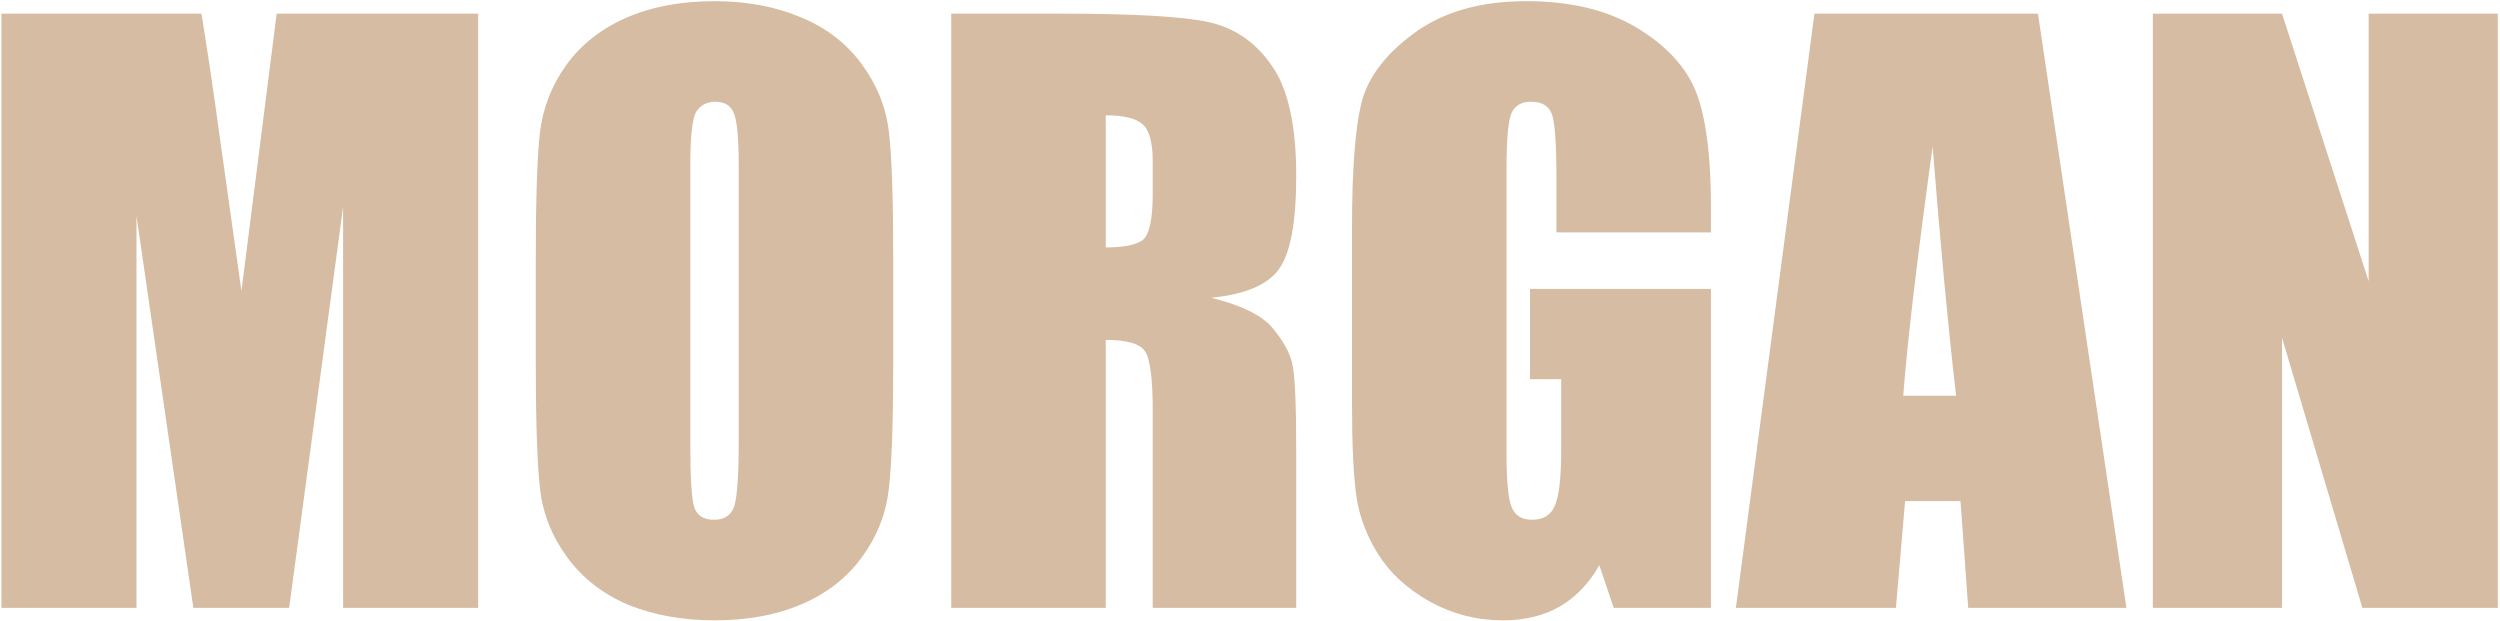 <svg width="765" height="190" viewBox="0 0 765 190" fill="none" xmlns="http://www.w3.org/2000/svg">
<path d="M146.317 4.179V186H104.989V63.251L88.481 186H59.169L41.762 66.059V186H0.434V4.179H61.64C63.437 15.11 65.346 27.987 67.367 42.812L73.881 89.081L84.662 4.179H146.317ZM273.334 110.644C273.334 128.912 272.885 141.864 271.986 149.501C271.163 157.063 268.467 163.988 263.9 170.277C259.408 176.566 253.306 181.396 245.595 184.765C237.883 188.134 228.899 189.818 218.642 189.818C208.909 189.818 200.149 188.246 192.362 185.102C184.651 181.882 178.437 177.09 173.72 170.727C169.003 164.363 166.195 157.437 165.297 149.95C164.398 142.463 163.949 129.361 163.949 110.644V79.535C163.949 61.267 164.361 48.352 165.185 40.79C166.083 33.153 168.778 26.19 173.271 19.901C177.838 13.612 183.977 8.783 191.688 5.414C199.4 2.045 208.384 0.36 218.642 0.36C228.375 0.36 237.097 1.97 244.809 5.189C252.595 8.334 258.847 13.088 263.563 19.452C268.28 25.816 271.088 32.742 271.986 40.228C272.885 47.715 273.334 60.818 273.334 79.535V110.644ZM226.054 50.898C226.054 42.437 225.567 37.047 224.594 34.726C223.695 32.33 221.786 31.132 218.866 31.132C216.396 31.132 214.486 32.105 213.139 34.052C211.866 35.923 211.229 41.539 211.229 50.898V135.8C211.229 146.356 211.641 152.87 212.465 155.341C213.363 157.812 215.385 159.047 218.529 159.047C221.749 159.047 223.808 157.624 224.706 154.779C225.604 151.934 226.054 145.159 226.054 134.452V50.898ZM291.078 4.179H324.545C346.856 4.179 361.942 5.04 369.804 6.762C377.74 8.484 384.179 12.901 389.12 20.014C394.136 27.051 396.645 38.319 396.645 53.817C396.645 67.968 394.885 77.476 391.366 82.343C387.847 87.209 380.922 90.129 370.59 91.103C379.949 93.424 386.238 96.531 389.457 100.424C392.676 104.317 394.66 107.911 395.409 111.205C396.233 114.424 396.645 123.371 396.645 138.046V186H352.733V125.58C352.733 115.847 351.947 109.82 350.375 107.499C348.878 105.178 344.872 104.018 338.358 104.018V186H291.078V4.179ZM338.358 35.287V75.717C343.674 75.717 347.38 75.005 349.477 73.583C351.648 72.086 352.733 67.331 352.733 59.32V49.325C352.733 43.56 351.685 39.779 349.589 37.982C347.567 36.185 343.824 35.287 338.358 35.287ZM523.549 71.112H476.269V54.603C476.269 44.197 475.819 37.683 474.921 35.062C474.022 32.442 471.889 31.132 468.52 31.132C465.6 31.132 463.616 32.255 462.567 34.501C461.519 36.747 460.995 42.512 460.995 51.796V139.057C460.995 147.217 461.519 152.608 462.567 155.229C463.616 157.774 465.712 159.047 468.856 159.047C472.3 159.047 474.621 157.587 475.819 154.667C477.092 151.747 477.729 146.057 477.729 137.597V116.034H468.183V88.407H523.549V186H493.788L489.408 172.973C486.189 178.588 482.108 182.818 477.167 185.663C472.3 188.433 466.535 189.818 459.872 189.818C451.936 189.818 444.486 187.909 437.523 184.091C430.635 180.198 425.395 175.406 421.801 169.716C418.207 164.026 415.961 158.074 415.062 151.859C414.164 145.57 413.715 136.174 413.715 123.671V69.652C413.715 52.283 414.651 39.667 416.522 31.806C418.394 23.944 423.747 16.757 432.582 10.243C441.492 3.655 452.984 0.36 467.06 0.36C480.91 0.36 492.403 3.205 501.537 8.896C510.671 14.586 516.623 21.361 519.394 29.223C522.164 37.009 523.549 48.352 523.549 63.251V71.112ZM623.612 4.179L650.678 186H602.274L599.916 153.319H582.958L580.15 186H531.186L555.219 4.179H623.612ZM598.568 121.088C596.173 100.499 593.777 75.08 591.381 44.833C586.589 79.573 583.594 104.991 582.396 121.088H598.568ZM764.33 4.179V186H722.89L698.295 103.344V186H658.764V4.179H698.295L724.799 86.049V4.179H764.33Z" fill="#D5BCA2"/>
</svg>
